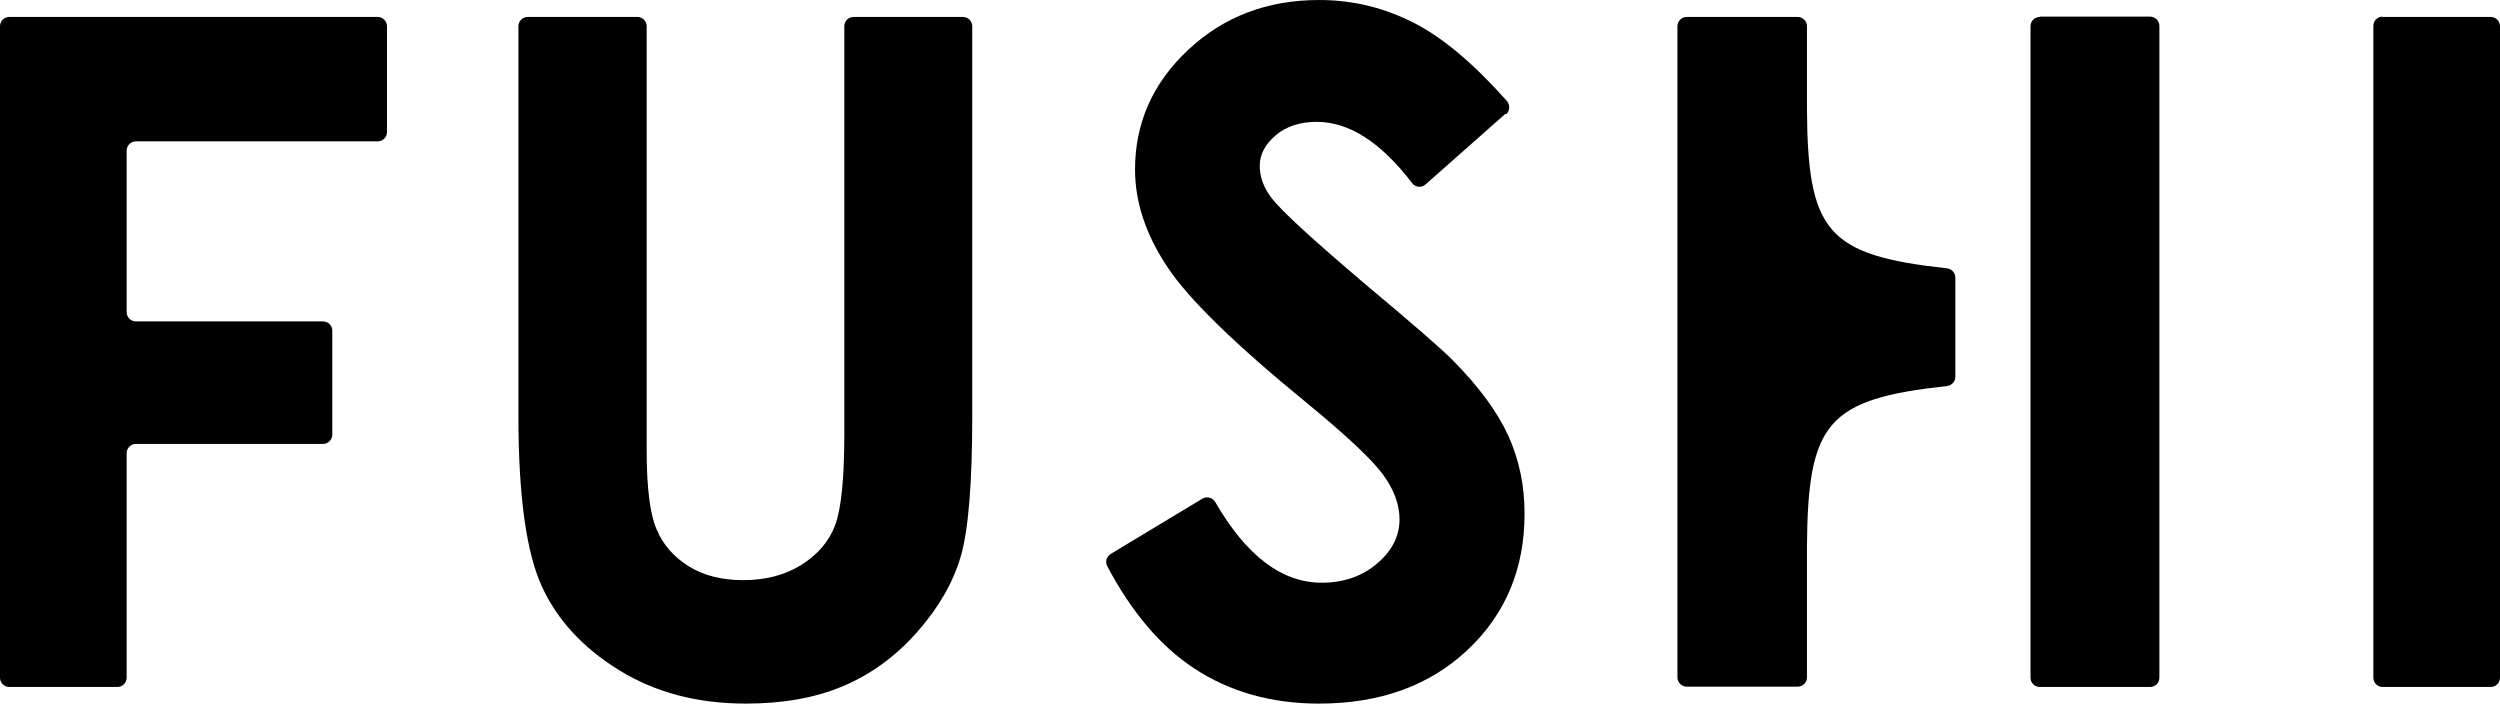 <?xml version="1.0" encoding="UTF-8"?><svg id="_レイヤー_2" xmlns="http://www.w3.org/2000/svg" width="78.17" height="22" viewBox="0 0 78.17 22"><g id="_レイヤー_1-2"><g><path d="M.29,.53H11.81c.16,0,.29,.13,.29,.29v3.31c0,.16-.13,.29-.29,.29H4.25c-.16,0-.29,.13-.29,.29v5.05c0,.16,.13,.29,.29,.29h5.85c.16,0,.29,.13,.29,.29v3.25c0,.16-.13,.29-.29,.29H4.25c-.16,0-.29,.13-.29,.29v7.02c0,.16-.13,.29-.29,.29H.29c-.16,0-.29-.13-.29-.29V.82c0-.16,.13-.29,.29-.29Z"/><path d="M16.51,.53h3.42c.16,0,.29,.13,.29,.29V14.07c0,1.17,.1,1.99,.31,2.48,.2,.48,.54,.87,1.01,1.16,.47,.29,1.04,.43,1.7,.43,.7,0,1.31-.16,1.82-.48,.51-.32,.86-.73,1.05-1.23s.29-1.45,.29-2.85V.82c0-.16,.13-.29,.29-.29h3.42c.16,0,.29,.13,.29,.29V13.01c0,2.11-.12,3.57-.36,4.39-.24,.82-.69,1.6-1.36,2.36-.67,.76-1.44,1.32-2.31,1.69s-1.89,.55-3.05,.55c-1.52,0-2.84-.35-3.97-1.05-1.13-.7-1.93-1.57-2.41-2.62-.48-1.05-.73-2.82-.73-5.32V.82c0-.16,.13-.29,.29-.29Z"/><path d="M47.07,3.56l-2.5,2.21c-.13,.11-.32,.09-.42-.05-.98-1.28-1.97-1.91-2.98-1.91-.52,0-.95,.14-1.28,.42s-.5,.6-.5,.95,.12,.68,.36,1c.32,.42,1.3,1.31,2.92,2.69,1.52,1.27,2.44,2.07,2.77,2.41,.81,.82,1.38,1.6,1.72,2.34,.34,.75,.51,1.56,.51,2.44,0,1.72-.59,3.14-1.78,4.26-1.19,1.12-2.74,1.68-4.65,1.68-1.49,0-2.79-.37-3.9-1.1-1.05-.69-1.96-1.76-2.72-3.2-.07-.13-.02-.3,.11-.38l2.87-1.73c.14-.08,.32-.03,.4,.11,.97,1.68,2.08,2.52,3.33,2.52,.68,0,1.26-.2,1.73-.6,.47-.4,.7-.86,.7-1.38,0-.47-.18-.95-.53-1.42-.35-.47-1.13-1.2-2.32-2.18-2.28-1.86-3.76-3.3-4.42-4.31-.67-1.01-1-2.02-1-3.03,0-1.45,.55-2.7,1.66-3.74,1.11-1.04,2.47-1.56,4.1-1.56,1.05,0,2.04,.24,2.99,.73,.89,.46,1.85,1.27,2.88,2.43,.1,.12,.09,.3-.02,.41Z"/><path d="M74.5,.53h3.38c.16,0,.29,.13,.29,.29V21.19c0,.16-.13,.29-.29,.29h-3.38c-.16,0-.29-.13-.29-.29V.81c0-.16,.13-.29,.29-.29Z"/><g><path d="M63.78,.53c-.16,0-.29,.13-.29,.29V21.19c0,.16,.13,.29,.29,.29h3.45c.16,0,.29-.13,.29-.29V.81c0-.16-.13-.29-.29-.29h-3.45Z"/><path d="M56.5,3.39V.82c0-.16-.13-.29-.29-.29h-3.47c-.16,0-.29,.13-.29,.29V21.18c0,.16,.13,.29,.29,.29h3.47c.16,0,.29-.13,.29-.29v-4.1c.03-3.87,.63-4.6,4.38-5.01,.15-.02,.26-.14,.26-.29v-3.1c0-.15-.11-.27-.26-.29-3.76-.41-4.36-1.14-4.38-5.01Z"/></g></g></g></svg>